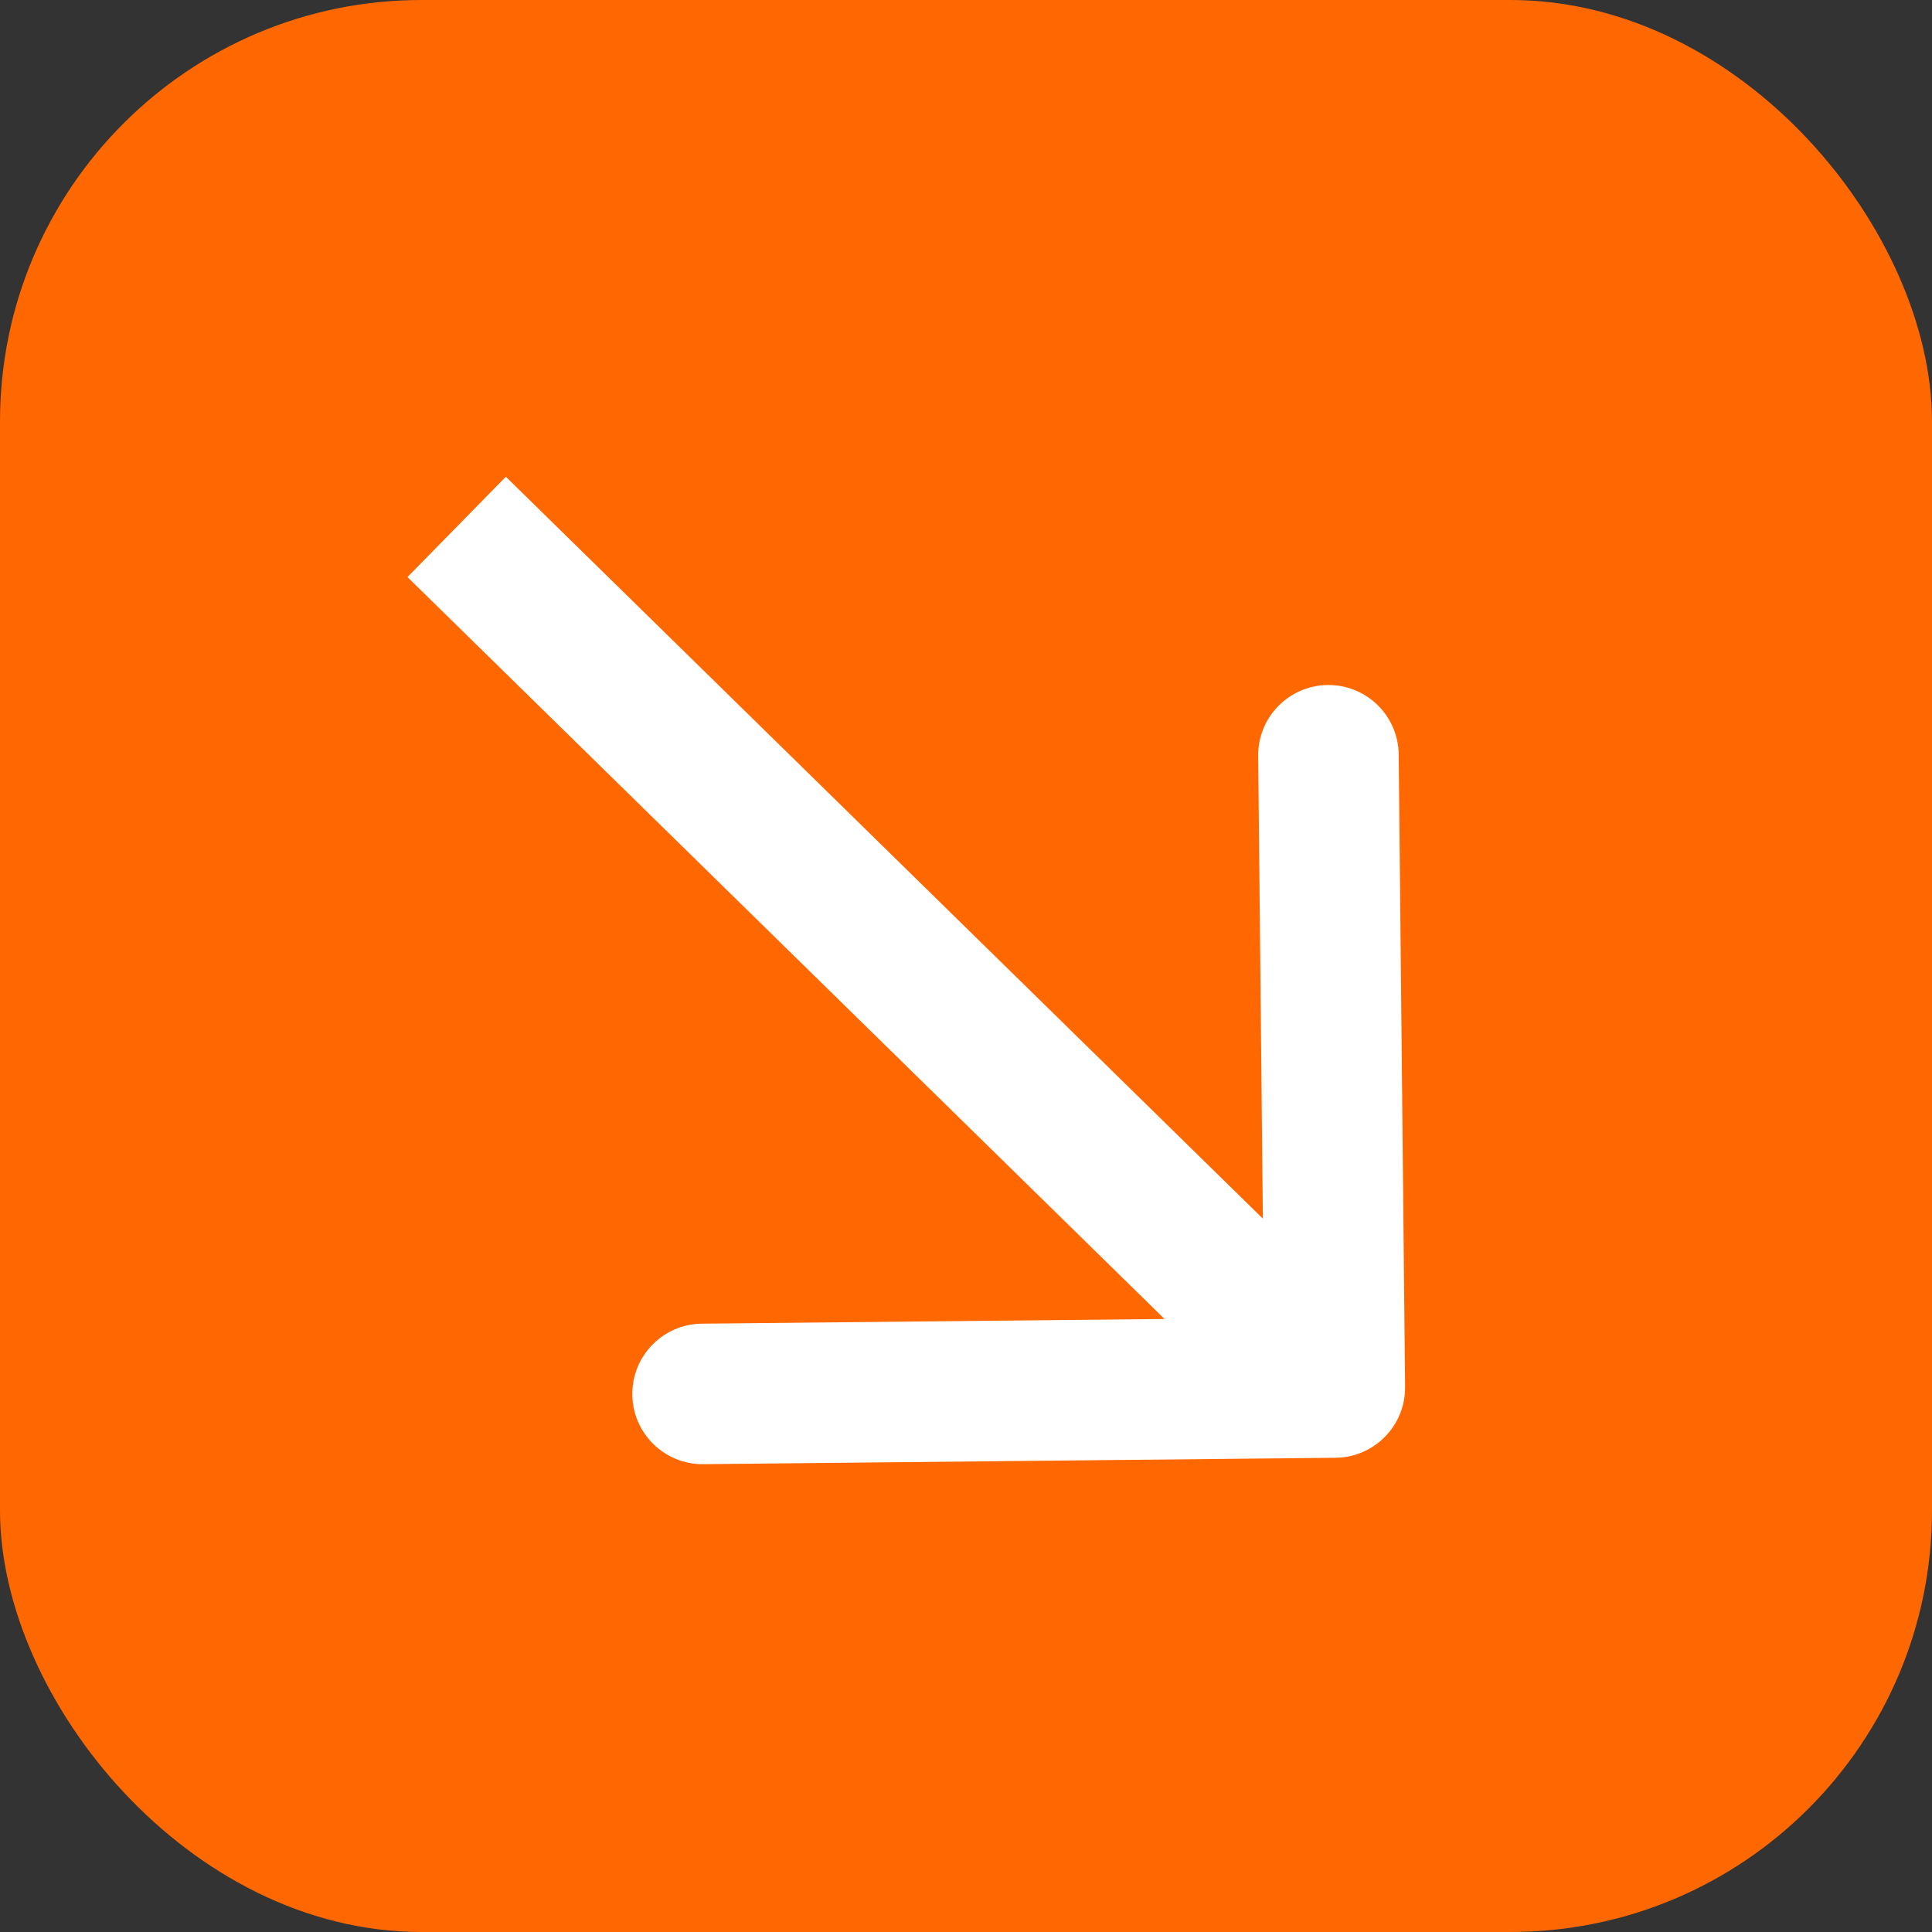 <?xml version="1.0" encoding="UTF-8"?> <svg xmlns="http://www.w3.org/2000/svg" width="55" height="55" viewBox="0 0 55 55" fill="none"><rect x="0" y="0" width="55" height="55" fill="#333333" stroke="none"/> <rect width="55" height="55" rx="12" fill="#FF6801"></rect> <path d="M38.02 41.5C39.125 41.489 40.011 40.584 40 39.48L39.818 21.481C39.807 20.376 38.903 19.49 37.798 19.501C36.694 19.512 35.807 20.417 35.818 21.521L35.98 37.52L19.981 37.682C18.876 37.693 17.99 38.597 18.001 39.702C18.012 40.806 18.917 41.693 20.021 41.682L38.02 41.5ZM11.6 16.428L36.6 40.928L39.4 38.072L14.4 13.572L11.6 16.428Z" fill="white"></path> </svg> 